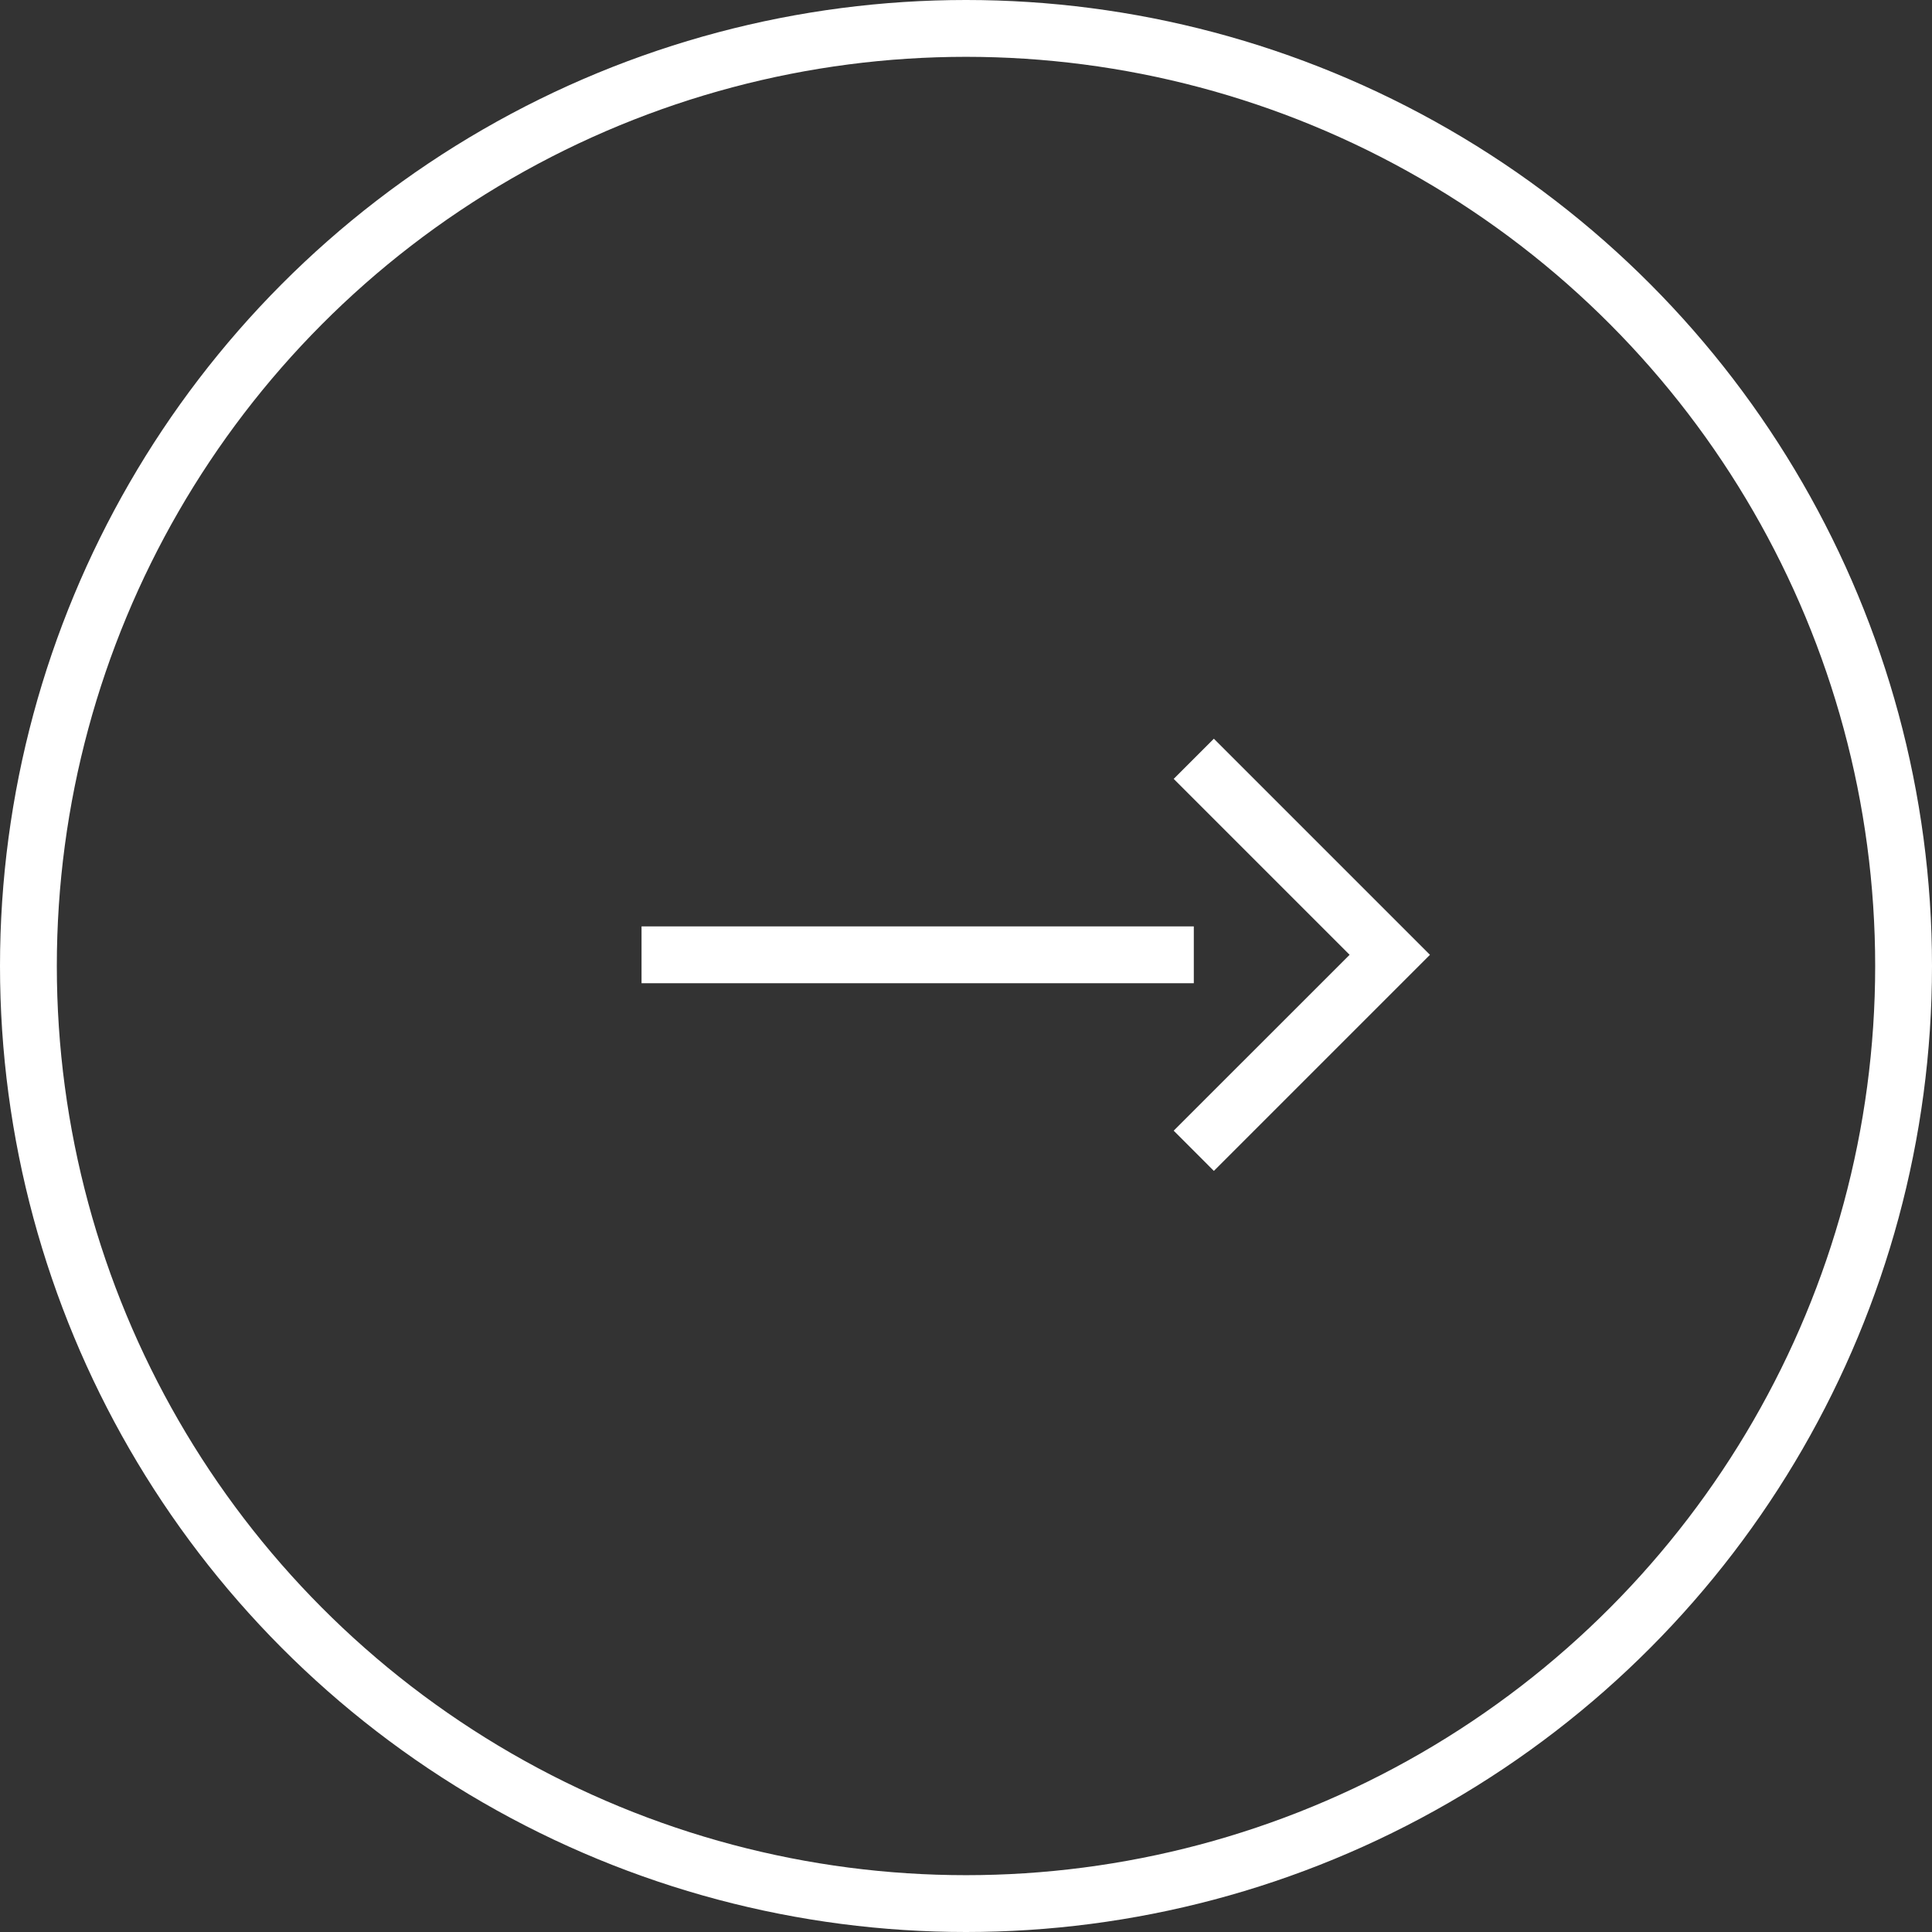 <svg xmlns="http://www.w3.org/2000/svg" width="34" height="34" viewBox="0 0 34 34">
  <rect x="0" y="0" width="34" height="34" fill="#333333" stroke="none"/>
  <g fill="none" fill-rule="evenodd">
    <circle cx="17" cy="17" r="16.5" stroke="#FFF"/>
    <g fill="#FFF" fill-rule="nonzero" transform="translate(11.29 13)">
      <polygon points="9.365 .707 10.072 0 13.875 3.803 10.072 7.606 9.365 6.898 12.461 3.803"/>
      <polygon points="9.719 3.303 9.719 4.303 0 4.303 0 3.303"/>
    </g>
  </g>
</svg>
